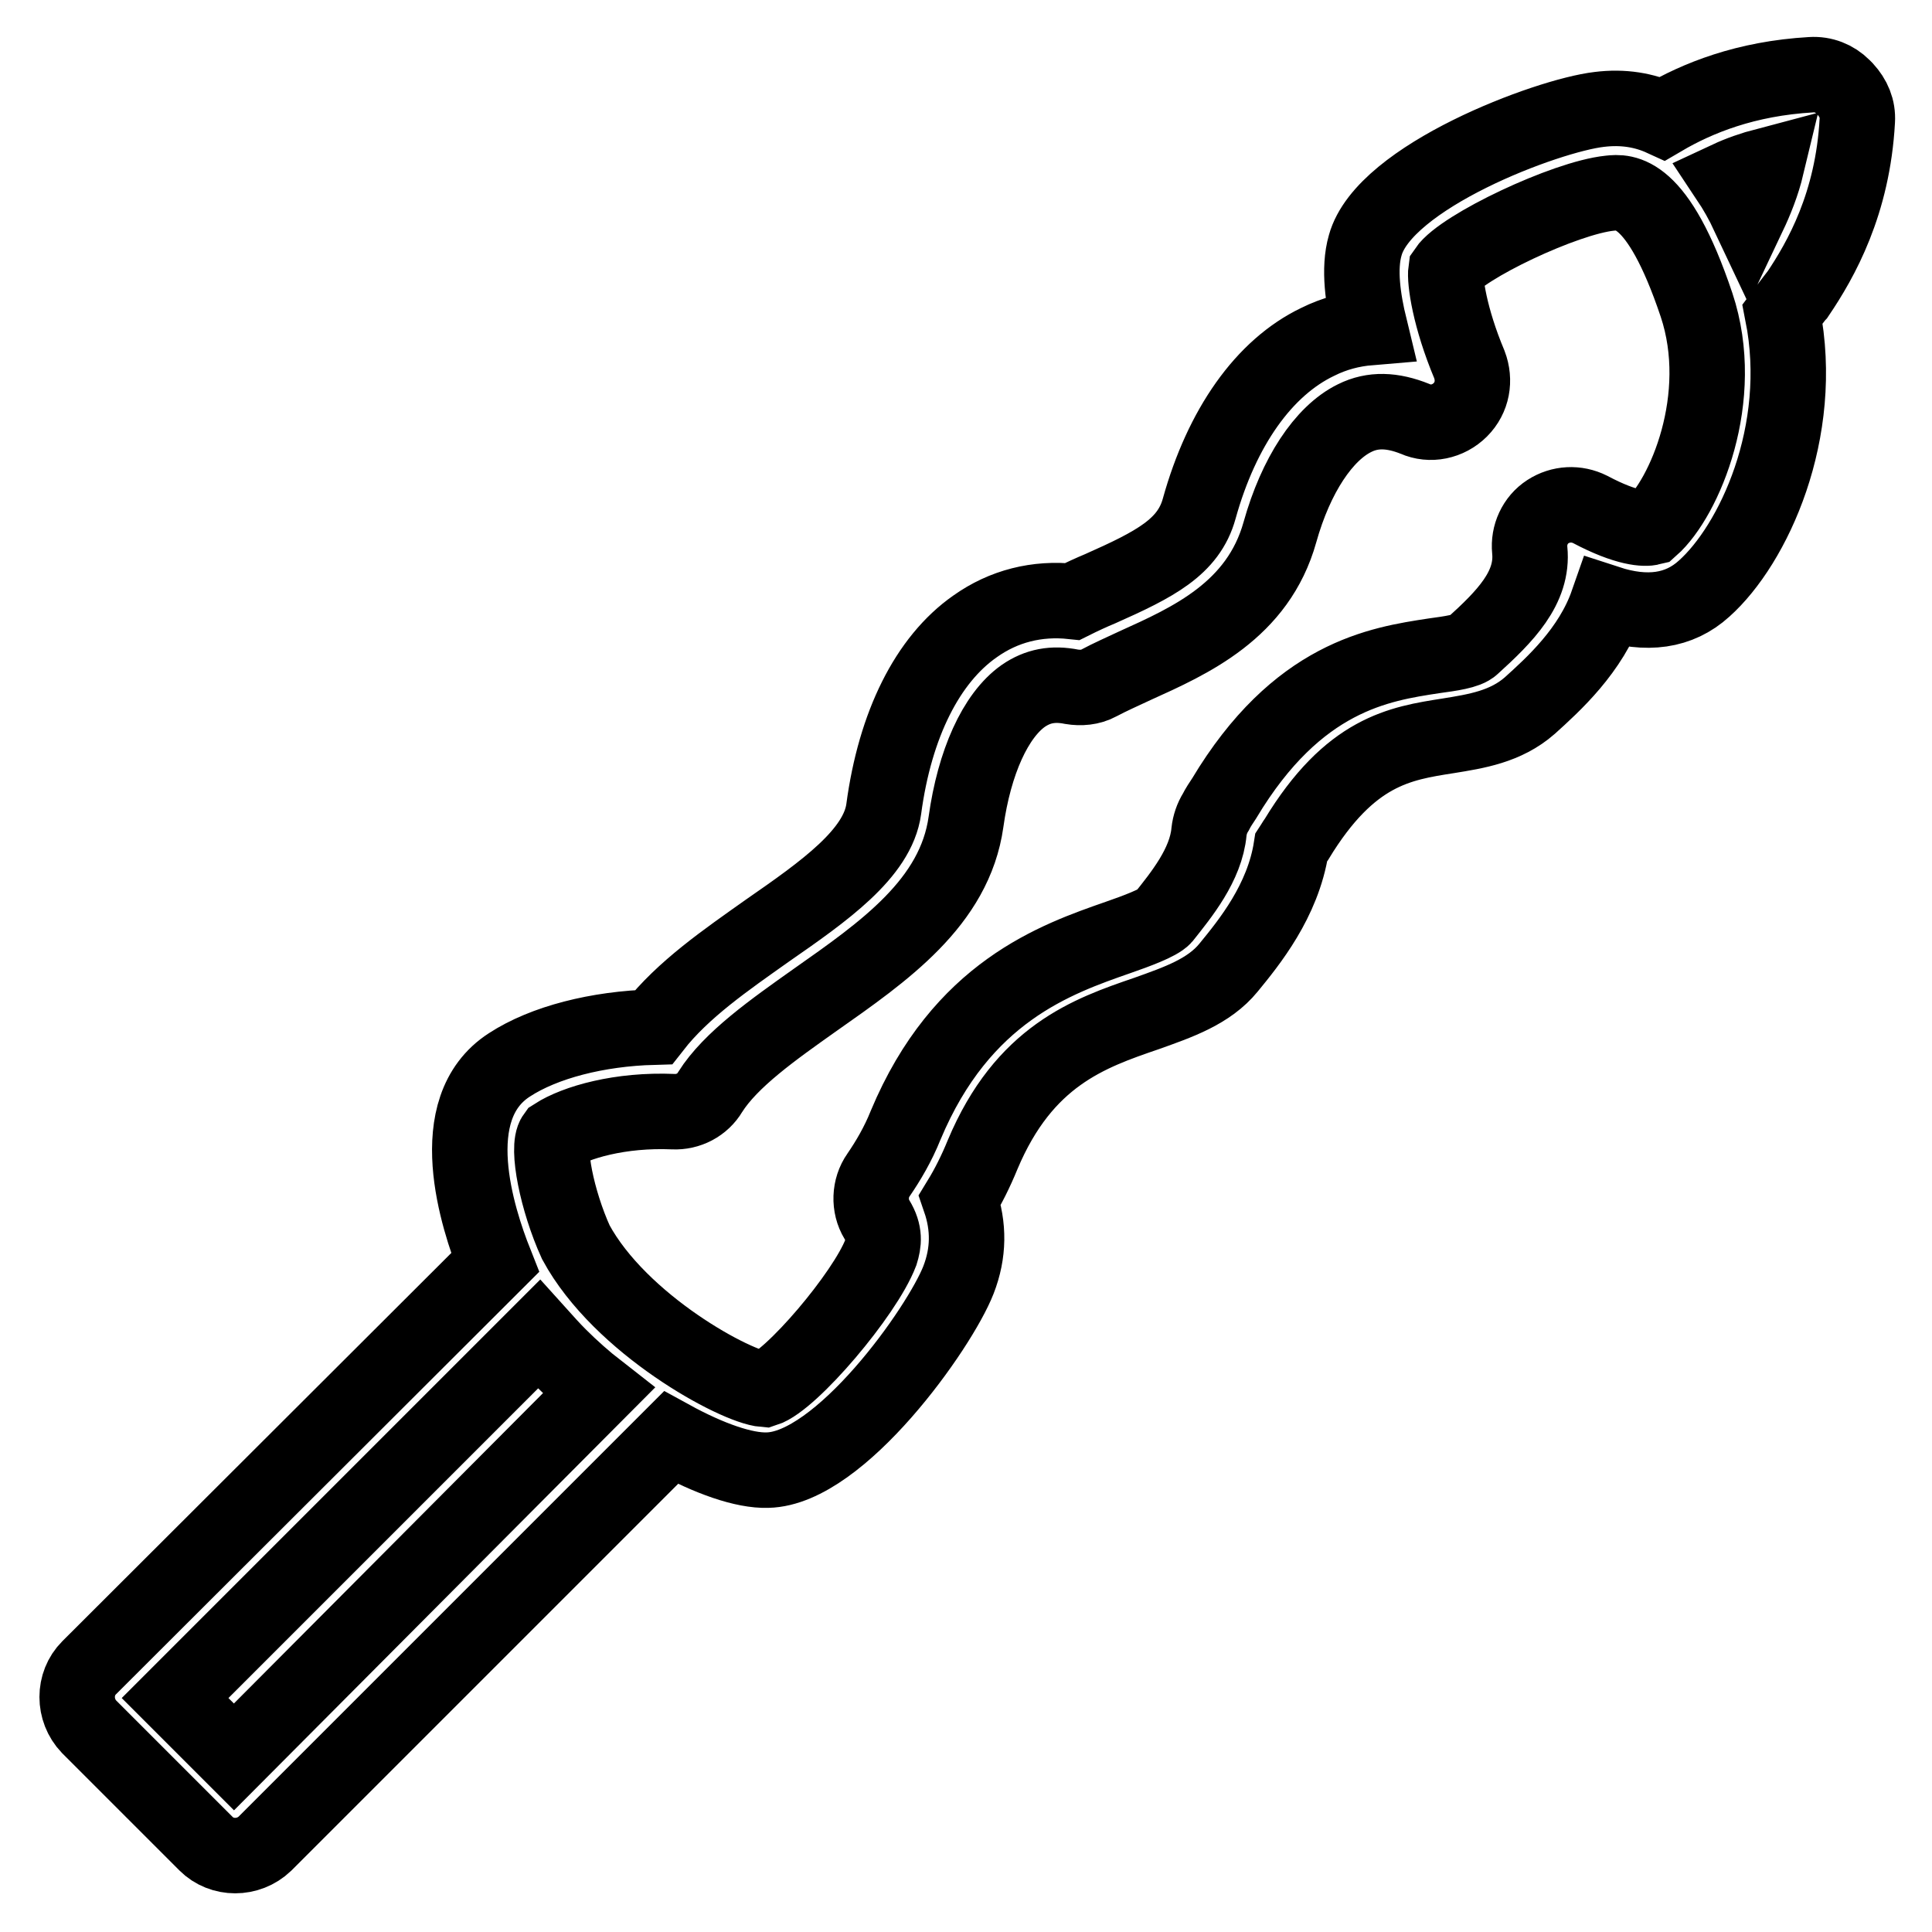 <?xml version="1.0" encoding="utf-8"?>
<!-- Svg Vector Icons : http://www.onlinewebfonts.com/icon -->
<!DOCTYPE svg PUBLIC "-//W3C//DTD SVG 1.1//EN" "http://www.w3.org/Graphics/SVG/1.1/DTD/svg11.dtd">
<svg version="1.1" xmlns="http://www.w3.org/2000/svg" xmlns:xlink="http://www.w3.org/1999/xlink" x="0px" y="0px" viewBox="0 0 256 256" enable-background="new 0 0 256 256" xml:space="preserve">
<g> <path stroke-width="10" fill-opacity="0" stroke="#000000"  d="M225.8,78c6.5-5.8,13.5-20.7,10.4-36.4c0.6-0.8,1.2-1.6,1.9-2.5c0,0,0.1-0.1,0.1-0.1c3.1-4.6,7.3-12,7.9-23 c0.1-1.6-0.5-3-1.6-4.2l-0.3-0.3c-1.1-1.1-2.6-1.7-4.2-1.6c-8.7,0.5-15.1,3.1-19.7,5.8c-2.4-1.1-5.2-1.6-8.4-1.2 c-6.9,0.8-28.5,8.9-31,18c-0.9,3.1-0.3,7.2,0.6,10.9c-2.4,0.2-4.7,0.8-6.9,1.9c-7.1,3.4-12.7,11.3-15.7,22.1 c-1.4,5.1-5.9,7.4-13.1,10.6c-1.2,0.5-2.5,1.1-3.7,1.7c-4.7-0.5-9.1,0.6-12.9,3.3c-6.3,4.4-10.6,13-12.1,24.2 c-0.8,5.9-7.9,10.9-15.4,16.1c-5.5,3.9-11.2,7.8-15.1,12.8c-7.4,0.2-14.5,2-19.1,5c-9,5.8-4.2,20.4-1.9,26.2l-53.8,53.7 c-2.1,2.1-2.1,5.6,0,7.8l15.5,15.5c2.1,2.1,5.6,2.1,7.8,0l53.8-53.8c5.1,2.8,9.7,4.4,12.8,4.3c9.6-0.2,22.8-18.8,25.3-25.2 c1.4-3.6,1.4-7.1,0.2-10.6c1.1-1.8,2.1-3.8,3-6c5.5-13.1,14.1-16.1,21.7-18.7c4.2-1.5,8.3-2.9,10.9-6.1c2.7-3.3,7.2-8.8,8.3-15.9 c0.2-0.3,0.4-0.7,0.7-1.1c7.1-11.7,13.7-12.7,20.1-13.7c3.7-0.6,7.6-1.2,10.8-4c3.1-2.8,8.1-7.3,10.3-13.6 C218.2,81.6,222.5,81,225.8,78L225.8,78z M234.1,21.9c-0.6,2.5-1.5,4.7-2.4,6.6c-0.8-1.7-1.7-3.3-2.7-4.8 C230.5,23,232.2,22.4,234.1,21.9z M31,232.8l-7.8-7.8l48.2-48.2c0.9,1,1.8,2,2.7,2.9c1.6,1.6,3.4,3.2,5.2,4.6L31,232.8z  M210.7,67.5c-1.8-0.9-3.9-0.8-5.6,0.3c-1.7,1.1-2.6,3.1-2.4,5.1c0.5,5-3.3,8.8-7.6,12.7c-0.7,0.7-2.9,1-5.1,1.3 c-7.2,1.1-18.1,2.7-27.8,18.9c-0.4,0.6-0.8,1.2-1.1,1.8c-0.5,0.8-0.8,1.7-0.9,2.6c-0.4,4.4-3.7,8.4-6,11.3c-0.7,0.8-3.7,1.9-6,2.7 c-8.3,2.9-20.8,7.2-28.2,24.9c-1,2.5-2.3,4.7-3.6,6.6c-1.2,1.7-1.3,4.1-0.2,5.9s0.9,3.1,0.5,4.4c-2.1,5.5-11.9,17-15.4,18.1 c-3.8-0.3-19.1-8.6-25-19.5c-2.5-5.5-3.9-12.6-2.8-14.1c2.8-1.8,8.7-3.5,15.7-3.2c2,0.1,3.9-0.9,4.9-2.6c2.7-4.3,8.4-8.3,13.9-12.2 c9.1-6.4,18.5-12.9,20-23.6c1.1-7.9,3.9-14.1,7.6-16.7c1.9-1.3,3.9-1.7,6.4-1.2c1.2,0.2,2.5,0.1,3.6-0.5c1.5-0.8,3.1-1.5,4.8-2.3 c7.3-3.3,16.3-7.3,19.2-17.7c2.1-7.5,5.8-13.1,9.9-15.1c2.4-1.2,5-1.1,8,0.1c2,0.9,4.4,0.4,6-1.2c1.6-1.6,2-3.9,1.2-6 c-2.6-6.2-3.3-11.1-3.1-12.5c2.1-3.1,15.8-9.6,21.7-10.2c1.9-0.2,6.3-0.7,11.5,14.8c4.1,12.3-1.6,25.6-6,29.5 C218,70.1,215.6,70.1,210.7,67.5L210.7,67.5z"/></g>
</svg>